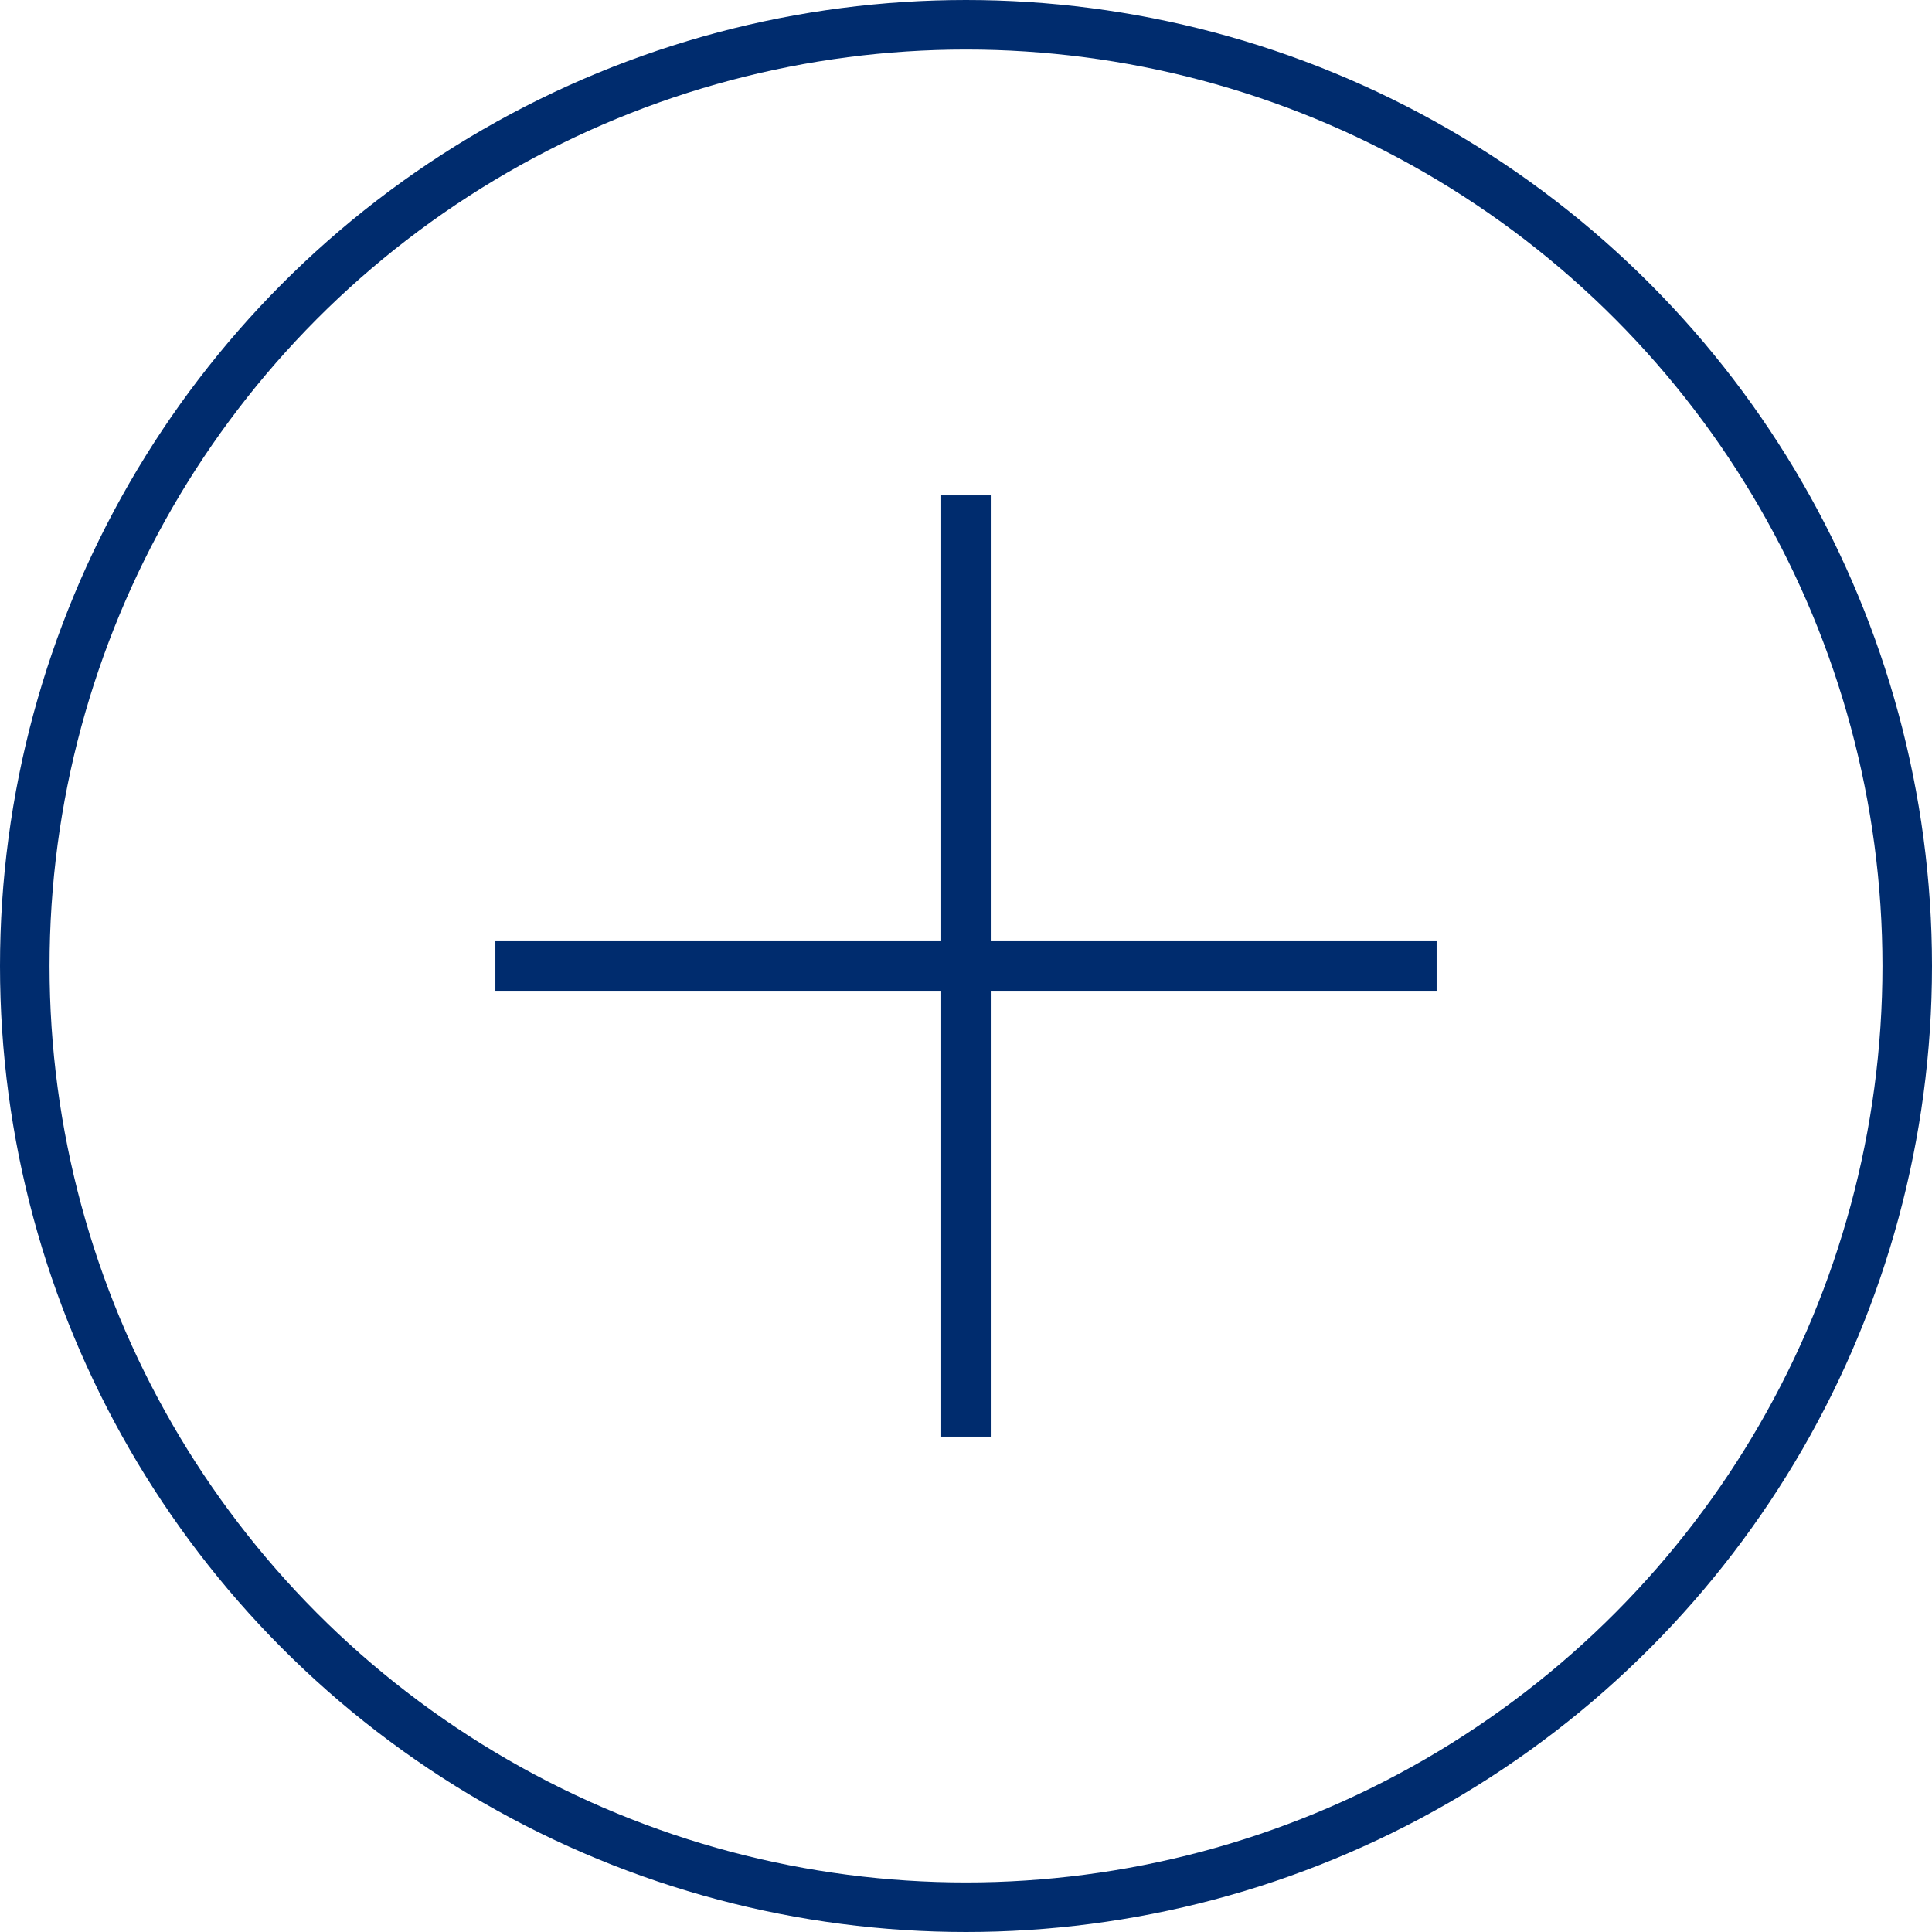 <svg width="39" height="39" viewBox="0 0 39 39" fill="none" xmlns="http://www.w3.org/2000/svg">
<circle cx="19.5" cy="19.5" r="19" stroke="#002C6E"/>
<line x1="10" y1="19.5" x2="29" y2="19.5" stroke="#002C6E"/>
<line x1="19.5" y1="29" x2="19.5" y2="10" stroke="#002C6E"/>
</svg>

